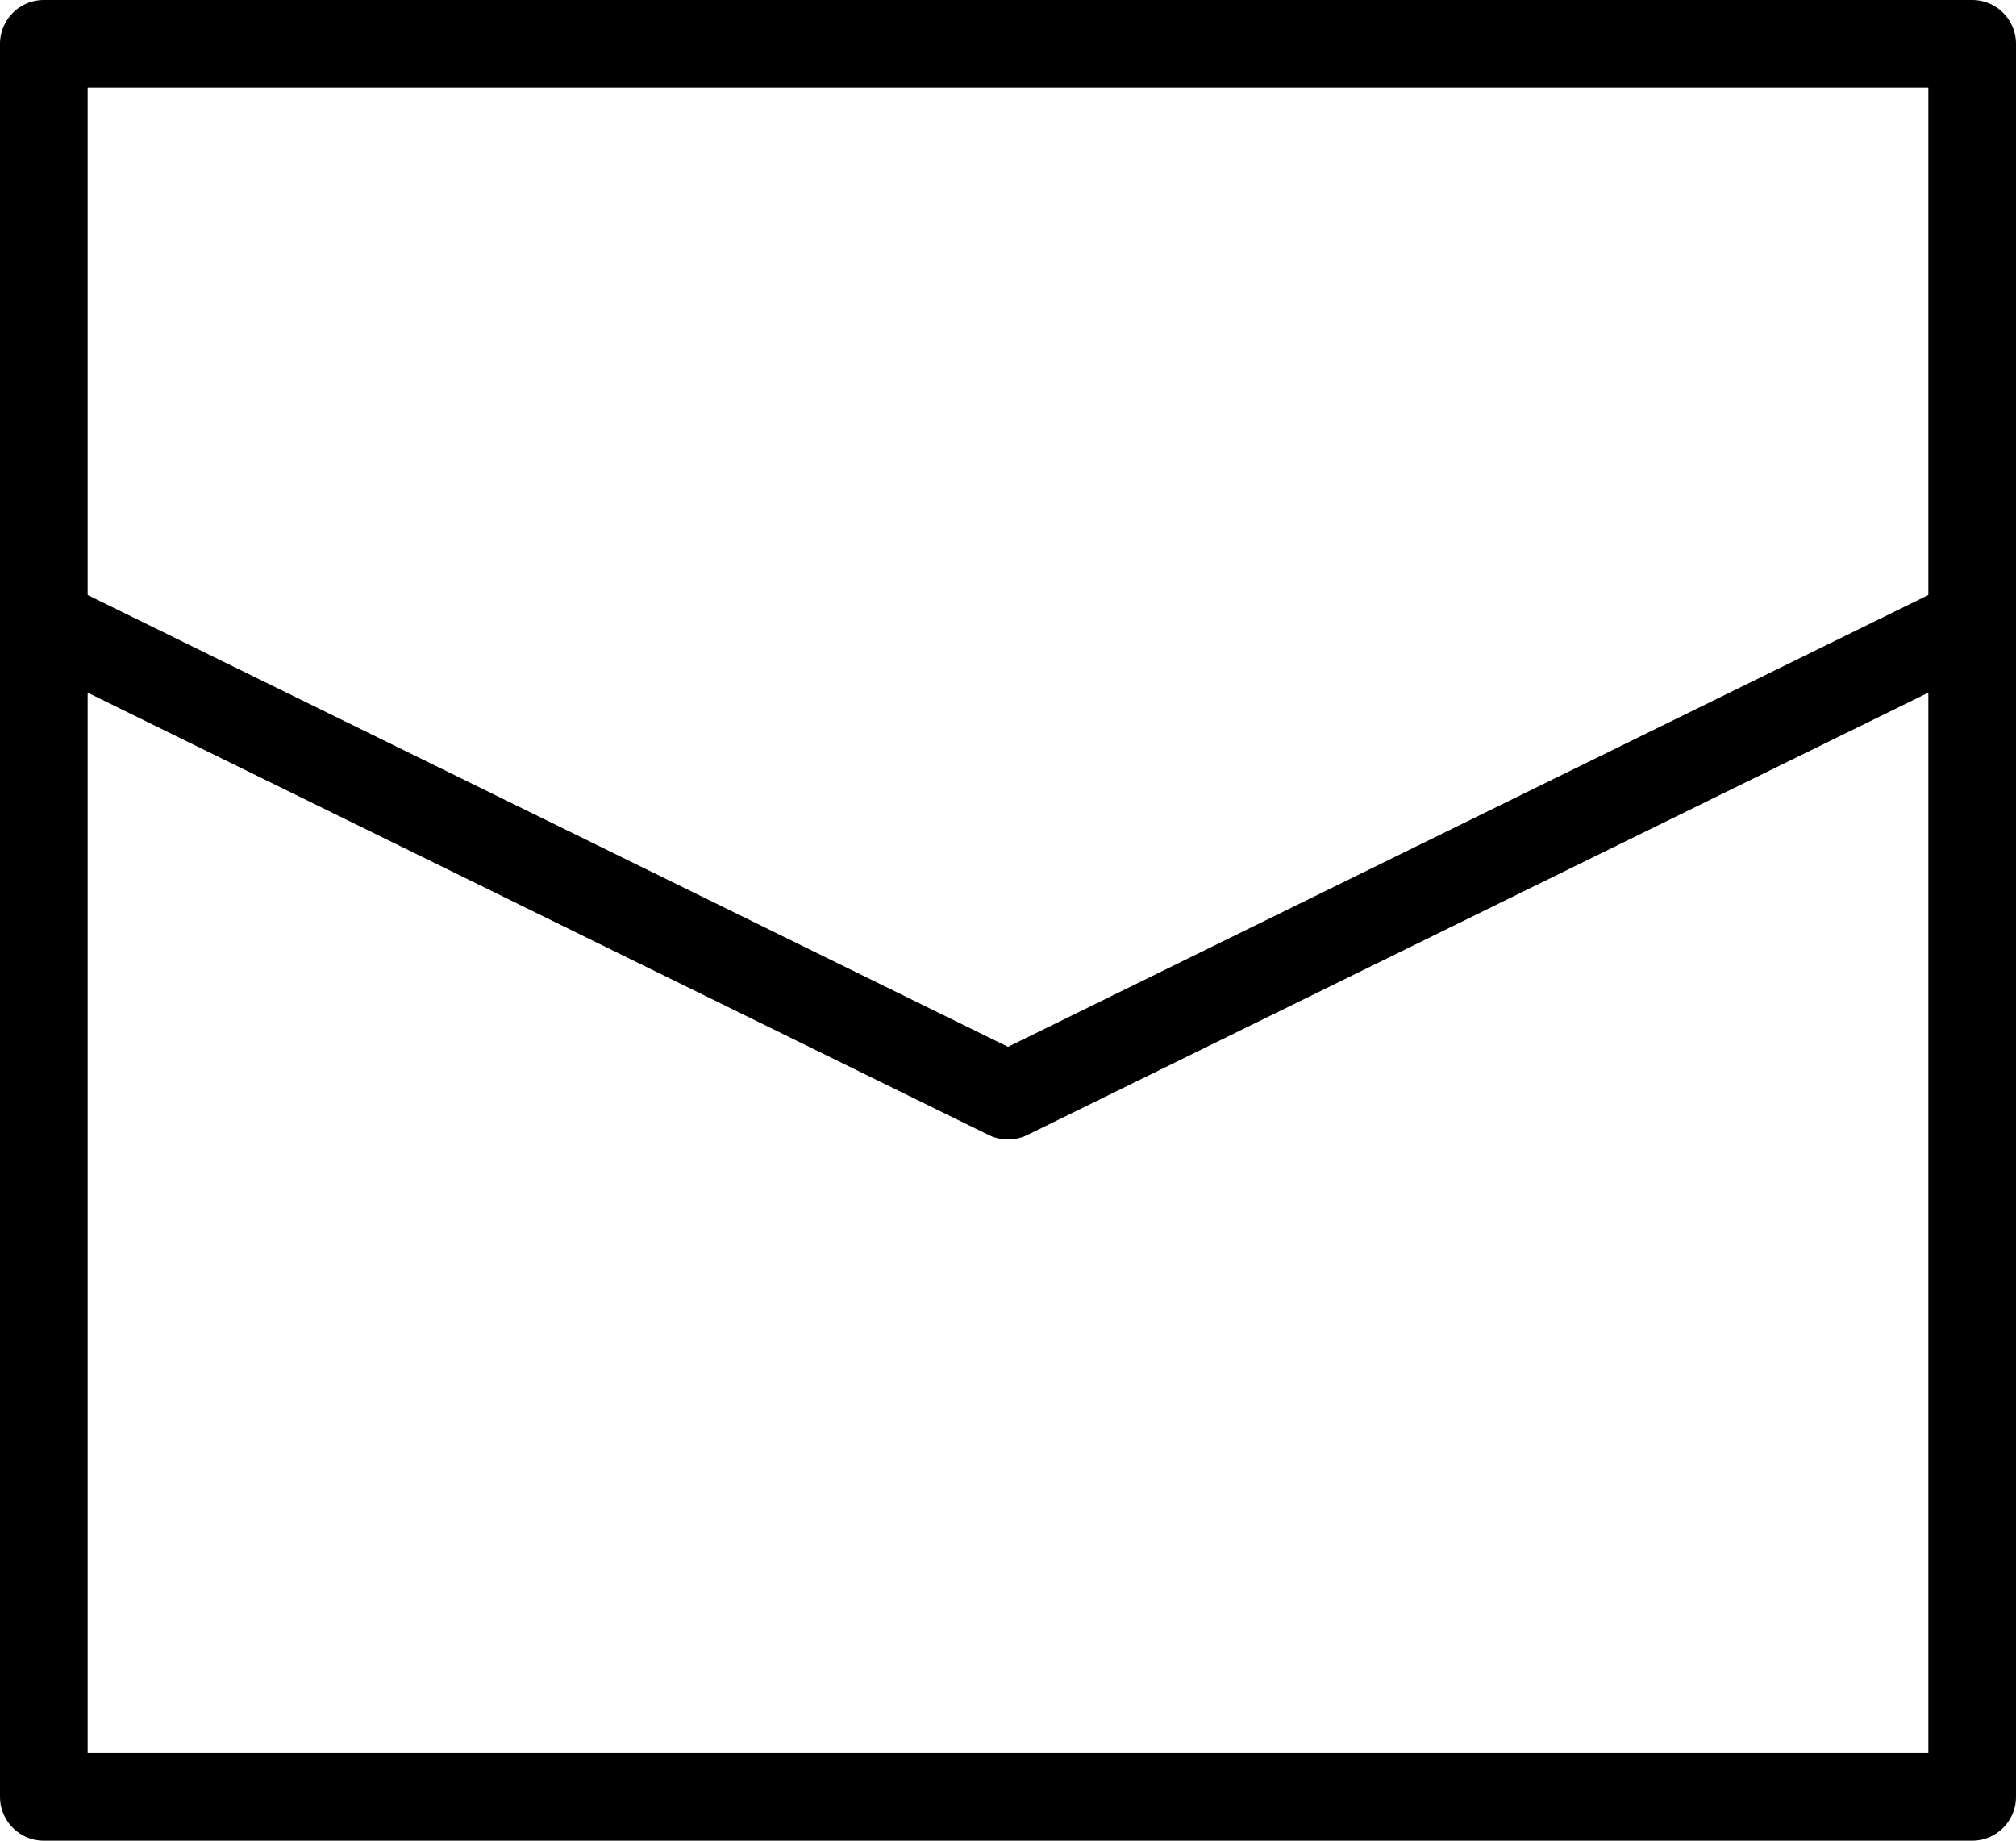 <svg width="46" height="42" viewBox="0 0 46 42" fill="none" xmlns="http://www.w3.org/2000/svg">
<path d="M45 1H1V41H45V1Z" stroke="black" stroke-width="2" stroke-linecap="round" stroke-linejoin="round"/>
<path d="M1 14.2L23 25L45 14.2" stroke="black" stroke-width="2" stroke-linecap="round" stroke-linejoin="round"/>
</svg>
